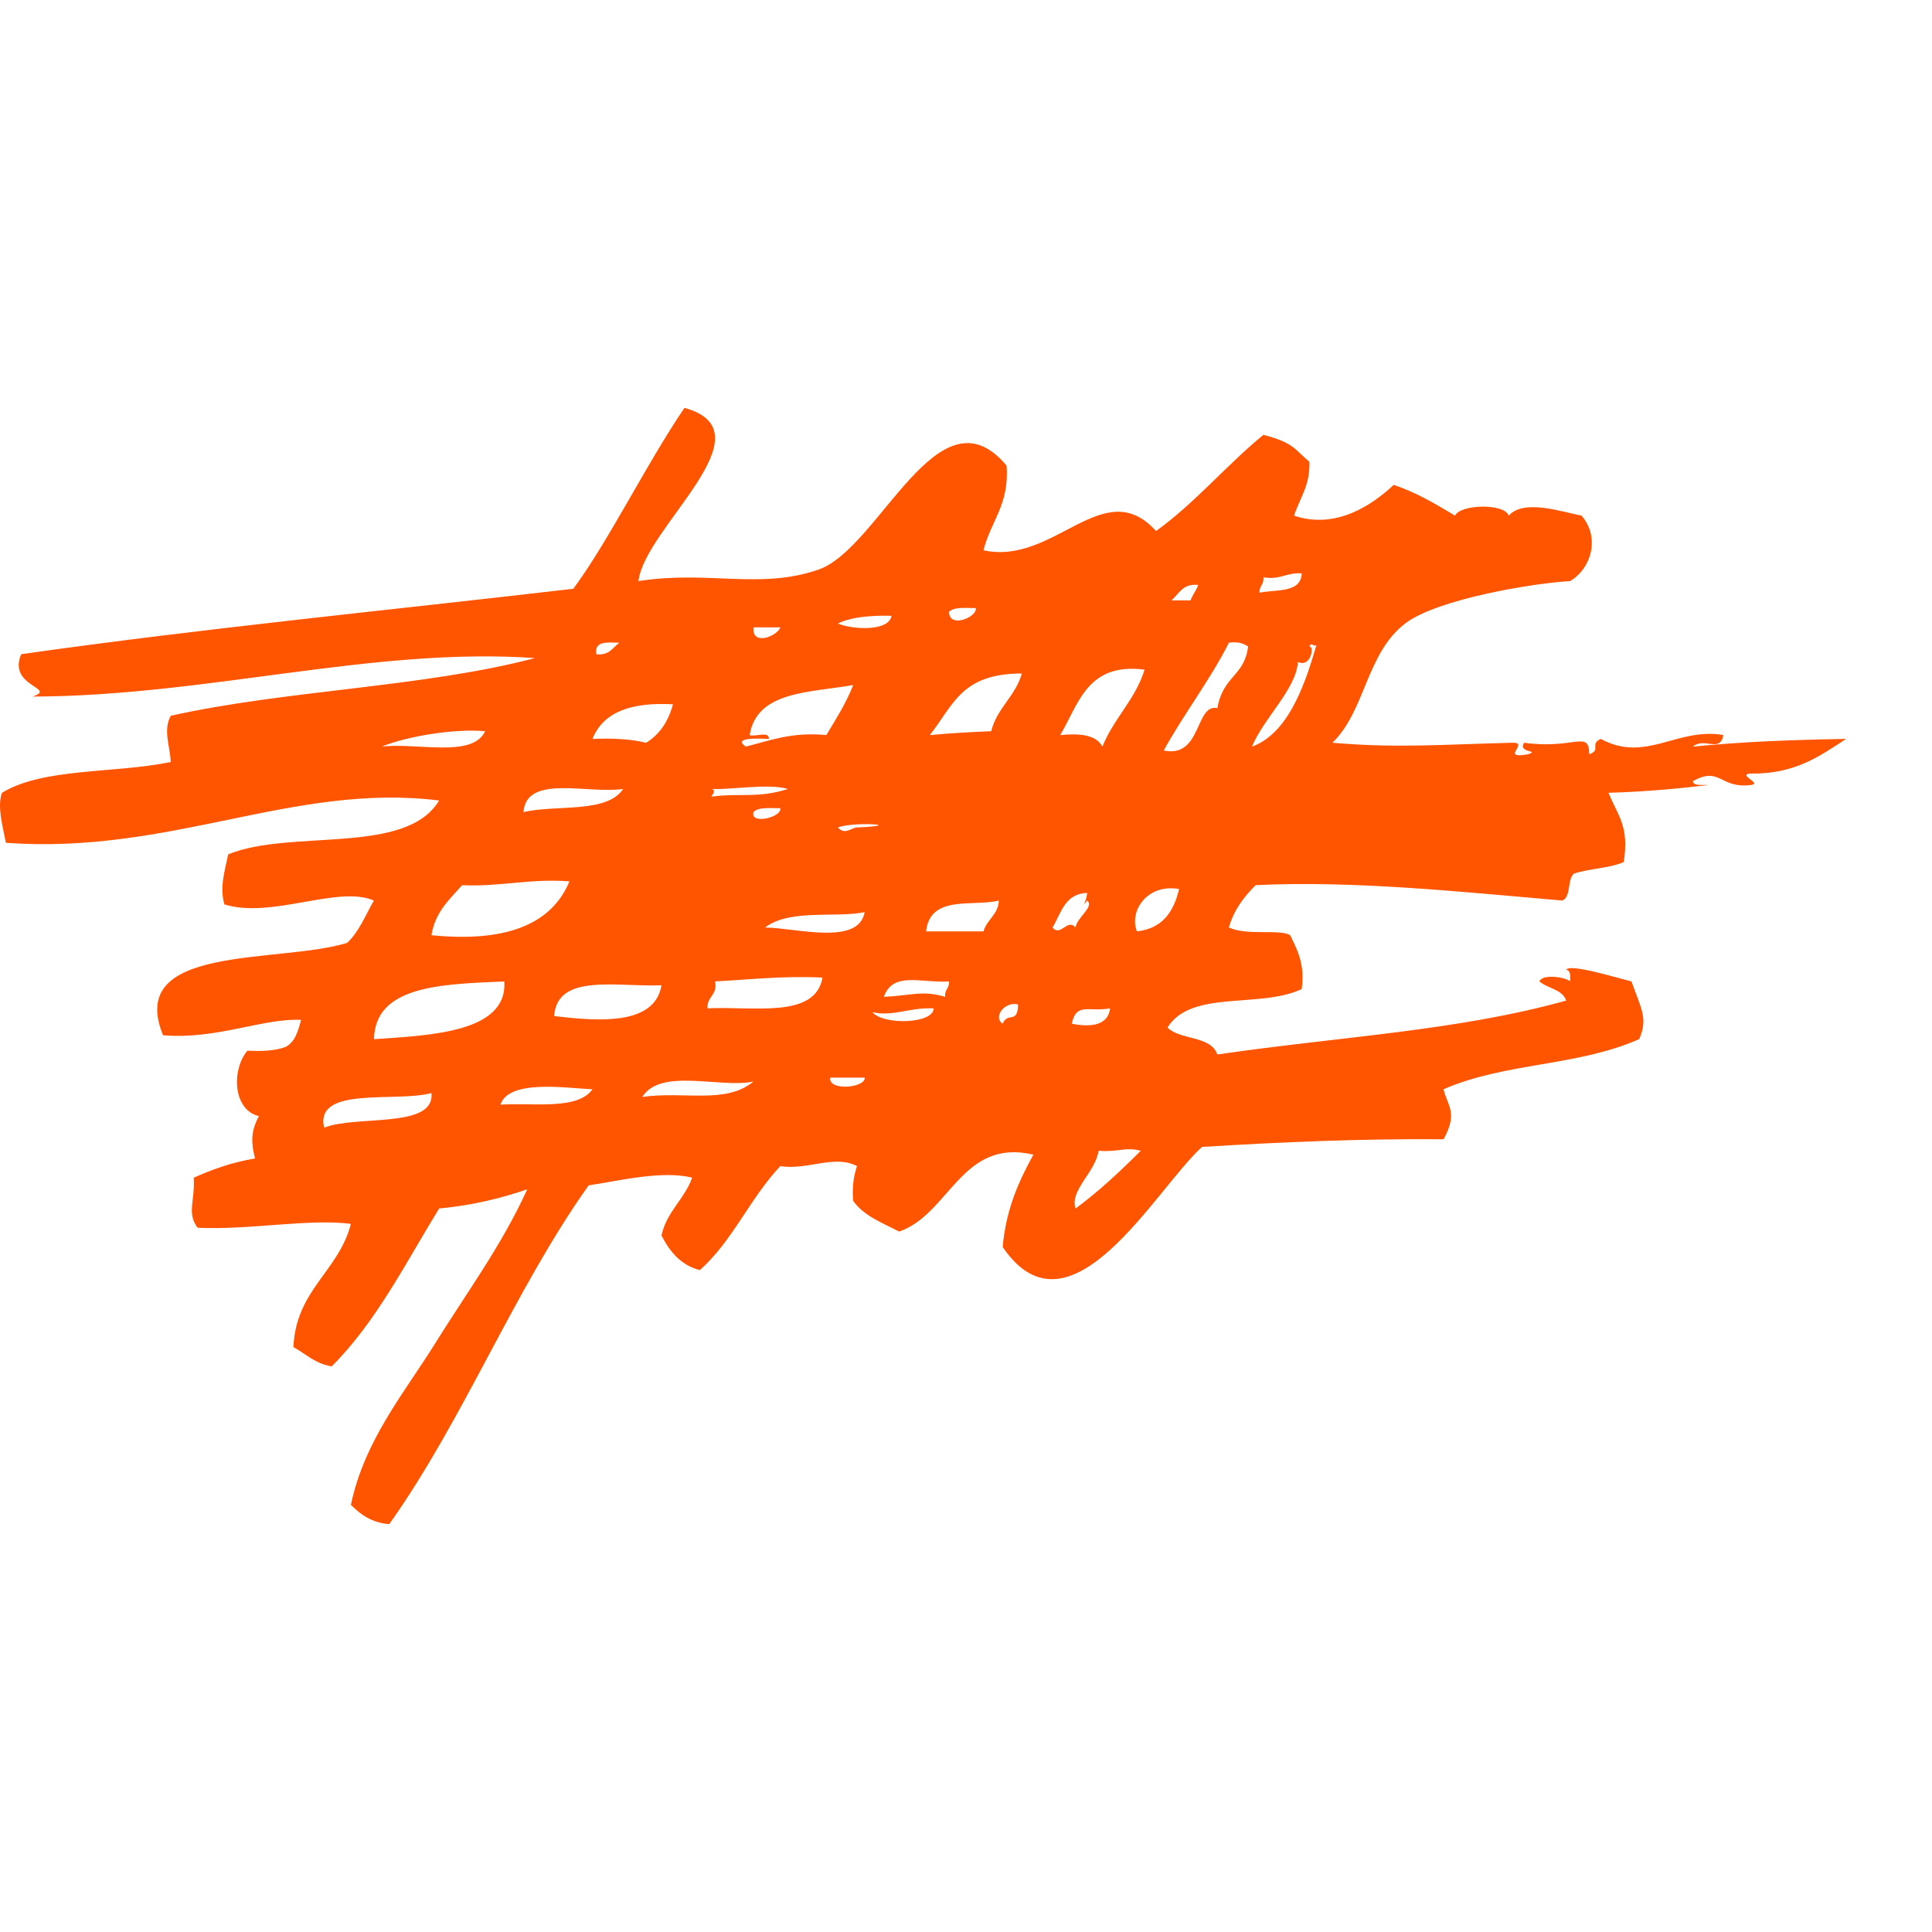 <?xml version="1.0" encoding="UTF-8"?>
<svg xmlns="http://www.w3.org/2000/svg" width="100" height="100" viewBox="0 0 100 100" fill="none">
  <path fill-rule="evenodd" clip-rule="evenodd" d="M81.07 50.2C81.205 49.859 83.567 50.575 84.445 50.799C84.938 52.208 85.32 52.703 84.842 53.788C81.609 55.208 77.958 54.977 74.72 56.378C74.894 57.2 75.492 57.572 74.72 58.968C70.388 58.934 66.269 59.115 62.217 59.364C59.832 61.508 55.386 69.677 51.899 64.544C52.069 62.592 52.735 61.133 53.487 59.765C49.763 58.89 49.155 62.845 46.541 63.746C45.668 63.295 44.705 62.934 44.159 62.154C44.099 61.427 44.191 60.857 44.358 60.359C43.209 59.743 41.801 60.581 40.39 60.359C38.837 61.99 37.911 64.248 36.223 65.74C35.224 65.482 34.666 64.778 34.238 63.947C34.515 62.697 35.424 62.081 35.825 60.958C34.303 60.562 32.021 61.122 30.467 61.356C26.611 66.782 24.002 73.461 20.148 78.889C19.227 78.817 18.665 78.386 18.163 77.894C18.86 74.541 20.957 72.056 22.529 69.526C24.158 66.905 25.959 64.48 27.292 61.557C25.915 62.033 24.42 62.391 22.727 62.553C20.988 65.389 19.461 68.439 17.17 70.722C16.31 70.587 15.828 70.075 15.187 69.724C15.326 66.744 17.521 65.825 18.163 63.347C15.963 63.066 12.934 63.676 10.226 63.548C9.651 62.761 10.105 62.18 10.027 60.958C10.989 60.529 12.008 60.159 13.202 59.962C13.017 59.236 12.944 58.616 13.401 57.771C12.054 57.453 11.973 55.377 12.805 54.383C13.572 54.423 14.268 54.389 14.79 54.184C15.27 53.935 15.432 53.368 15.584 52.788C13.617 52.692 11.2 53.82 8.44 53.585C6.498 48.844 14.406 49.892 17.965 48.805C18.587 48.234 18.914 47.366 19.354 46.613C17.511 45.802 14.061 47.572 11.615 46.812C11.367 45.943 11.615 45.147 11.813 44.221C15.052 42.892 21.02 44.3 22.728 41.433C15.173 40.501 8.87 44.247 0.305 43.623C0.148 42.785 -0.164 41.722 0.106 41.033C2.242 39.726 5.995 40.039 8.838 39.44C8.797 38.572 8.432 37.81 8.838 37.049C14.786 35.717 21.927 35.579 27.69 34.062C19.337 33.474 10.703 36.031 1.693 36.054C2.984 35.604 0.376 35.547 1.097 33.862C10.423 32.532 20.132 31.588 29.673 30.475C31.489 28.033 33.439 24.04 35.428 21.111C39.955 22.359 33.362 27.307 33.047 30.078C36.649 29.51 39.344 30.533 42.374 29.48C45.521 28.386 48.58 19.881 52.099 24.101C52.256 26.119 51.272 26.991 50.906 28.483C54.578 29.287 57.13 24.483 59.837 27.488C61.874 26.015 63.465 24.091 65.393 22.507C66.987 22.923 66.991 23.249 67.774 23.901C67.818 25.141 67.269 25.786 66.981 26.691C69.172 27.426 71.04 26.119 72.14 25.097C73.328 25.497 74.32 26.096 75.316 26.691C75.561 26.103 77.858 26.032 78.094 26.691C78.859 25.801 80.904 26.508 81.866 26.691C82.842 27.842 82.354 29.438 81.269 30.078C79.444 30.173 74.405 30.995 72.736 32.269C70.707 33.817 70.681 36.794 68.965 38.444C72.28 38.73 74.462 38.541 78.292 38.444C79.201 38.429 77.585 39.305 79.085 39.042C79.761 38.83 78.532 38.98 78.887 38.444C81.492 38.807 82.251 37.747 82.26 39.042C82.905 38.81 82.254 38.521 82.855 38.245C85.186 39.512 86.801 37.632 89.205 38.046C89.015 38.995 88.246 38.134 87.619 38.644C90.172 38.399 92.441 38.3 95.556 38.245C94.195 39.137 92.888 40.082 90.595 40.039C89.895 40.097 91.296 40.577 90.595 40.636C88.994 40.814 89.043 39.641 87.619 40.437C87.68 40.708 88.116 40.602 88.411 40.636C87.036 40.799 85.238 40.98 83.253 41.034C83.786 42.292 84.327 42.792 84.045 44.621C83.308 44.943 82.26 44.955 81.466 45.218C81.11 45.526 81.333 46.414 80.869 46.612C75.73 46.172 70.073 45.565 64.993 45.816C64.394 46.41 63.874 47.08 63.606 48.007C64.562 48.448 66.21 48.072 66.781 48.405C67.144 49.169 67.554 49.886 67.376 51.196C65.184 52.217 61.659 51.213 60.429 53.186C61.091 53.851 62.673 53.589 63.009 54.58C69.41 53.645 75.394 53.367 81.067 51.791C80.866 51.197 80.1 51.169 79.679 50.796C79.849 50.384 81.061 50.585 81.266 50.796C81.286 50.516 81.301 50.234 81.071 50.2L81.07 50.2ZM65.393 29.879C65.438 30.256 65.17 30.318 65.194 30.676C66.081 30.503 67.334 30.698 67.379 29.68C66.585 29.614 66.276 30.035 65.393 29.879ZM60.63 31.074H61.624C61.726 30.78 61.917 30.573 62.02 30.277C61.2 30.186 61.034 30.749 60.63 31.074ZM49.121 31.674C49.134 32.539 50.574 31.952 50.51 31.474C49.983 31.475 49.377 31.399 49.121 31.674ZM43.366 32.27C44.018 32.568 46.005 32.729 46.145 31.872C45.065 31.851 44.086 31.93 43.366 32.27ZM40.391 32.471H39.001C38.904 33.459 40.233 32.931 40.391 32.471ZM30.865 33.864C31.536 33.939 31.712 33.519 32.056 33.267C31.452 33.258 30.75 33.151 30.865 33.864ZM63.61 33.266C62.605 35.246 61.294 36.918 60.236 38.844C62.209 39.267 61.855 36.398 63.013 36.653C63.308 34.954 64.407 35.024 64.602 33.465C64.371 33.299 64.069 33.203 63.61 33.266ZM67.182 34.263C67.076 35.685 65.444 37.12 64.8 38.646C66.85 37.914 67.689 34.907 68.174 33.267C68.126 33.642 67.847 33.154 67.777 33.466C68.046 33.435 67.847 34.577 67.182 34.263ZM54.877 38.048C55.902 37.948 56.742 38.034 57.06 38.645C57.649 37.178 58.755 36.23 59.243 34.662C56.279 34.275 55.84 36.425 54.877 38.048L54.877 38.048ZM48.129 38.048C49.455 37.926 50.295 37.893 51.304 37.848C51.611 36.63 52.555 36.049 52.892 34.859C49.783 34.863 49.374 36.447 48.129 38.048ZM38.802 38.048C39.09 38.157 39.828 37.815 39.795 38.247C39.358 38.227 37.866 38.145 38.604 38.645C39.873 38.326 41.009 37.873 42.772 38.048C43.267 37.216 43.79 36.413 44.161 35.457C41.911 35.857 39.171 35.76 38.802 38.048ZM30.666 38.248C31.703 38.202 32.648 38.251 33.445 38.446C34.139 38.015 34.595 37.343 34.833 36.454C32.733 36.339 31.23 36.821 30.666 38.248ZM19.751 38.646C21.579 38.422 24.458 39.254 25.109 37.849C23.629 37.703 21.16 38.077 19.751 38.646ZM36.818 41.236C38.29 41.031 39.195 41.34 40.788 40.838C39.772 40.533 37.698 40.898 36.818 40.838C37.057 40.88 36.94 41.058 36.818 41.236ZM27.094 42.033C28.815 41.636 31.407 42.113 32.254 40.837C30.404 41.105 27.249 40.062 27.094 42.033ZM39.002 42.033C38.808 42.692 40.463 42.321 40.391 41.833C39.864 41.835 39.257 41.759 39.002 42.033ZM44.359 42.83C47.025 42.708 44.176 42.512 43.367 42.83C43.745 43.241 44.057 42.843 44.359 42.83ZM23.919 45.818C23.266 46.557 22.522 47.205 22.332 48.407C26.001 48.77 28.502 47.961 29.476 45.618C27.403 45.464 25.924 45.904 23.919 45.818ZM58.846 48.208C60.159 48.066 60.753 47.201 61.029 46.016C59.414 45.726 58.427 47.119 58.846 48.208ZM56.266 46.216C55.118 46.259 54.923 47.258 54.48 48.009C54.897 48.513 55.254 47.506 55.672 48.009C55.716 47.51 56.677 46.913 56.266 46.614C55.935 47.083 56.283 46.543 56.266 46.216ZM47.932 48.208H50.907C51.078 47.582 51.658 47.368 51.702 46.615C50.302 46.941 48.151 46.306 47.932 48.208ZM39.596 48.01C41.114 48.004 44.443 48.989 44.756 47.213C43.233 47.525 40.885 47.027 39.596 48.01ZM37.016 50.798C37.148 51.528 36.587 51.561 36.62 52.192C39.014 52.073 42.197 52.744 42.573 50.6C40.557 50.5 38.839 50.701 37.016 50.798ZM45.749 51.596C47.175 51.532 47.739 51.245 48.923 51.596C48.879 51.218 49.147 51.155 49.122 50.799C47.66 50.89 46.227 50.261 45.749 51.596ZM19.356 53.788C22.275 53.587 26.277 53.443 26.103 50.8C22.688 50.939 19.425 51.059 19.356 53.788ZM28.683 52.592C30.855 52.845 33.888 53.131 34.239 50.997C31.957 51.097 28.833 50.351 28.683 52.592ZM51.901 52.99C52.131 52.357 52.692 53.033 52.693 51.992C52.03 51.807 51.367 52.632 51.901 52.99ZM45.153 52.393C45.744 53.075 48.315 52.995 48.328 52.192C47.024 52.14 46.303 52.625 45.153 52.393ZM55.474 52.99C56.237 53.133 57.339 53.196 57.457 52.193C56.357 52.39 55.71 51.865 55.474 52.99ZM44.757 55.779H42.97C42.871 56.495 44.816 56.301 44.757 55.779ZM33.247 56.776C35.452 56.47 37.564 57.166 39.001 55.979C37.315 56.346 34.2 55.248 33.247 56.776ZM25.905 57.175C27.656 57.072 29.901 57.467 30.667 56.378C29.486 56.347 26.343 55.819 25.905 57.175ZM16.776 58.369C18.443 57.702 22.517 58.441 22.333 56.576C20.503 57.079 16.277 56.188 16.776 58.369ZM56.861 59.565C56.704 60.672 55.347 61.627 55.671 62.553C56.891 61.654 57.983 60.624 59.044 59.565C58.24 59.349 57.955 59.641 56.861 59.565Z" fill="#FF5400"></path>
</svg>
